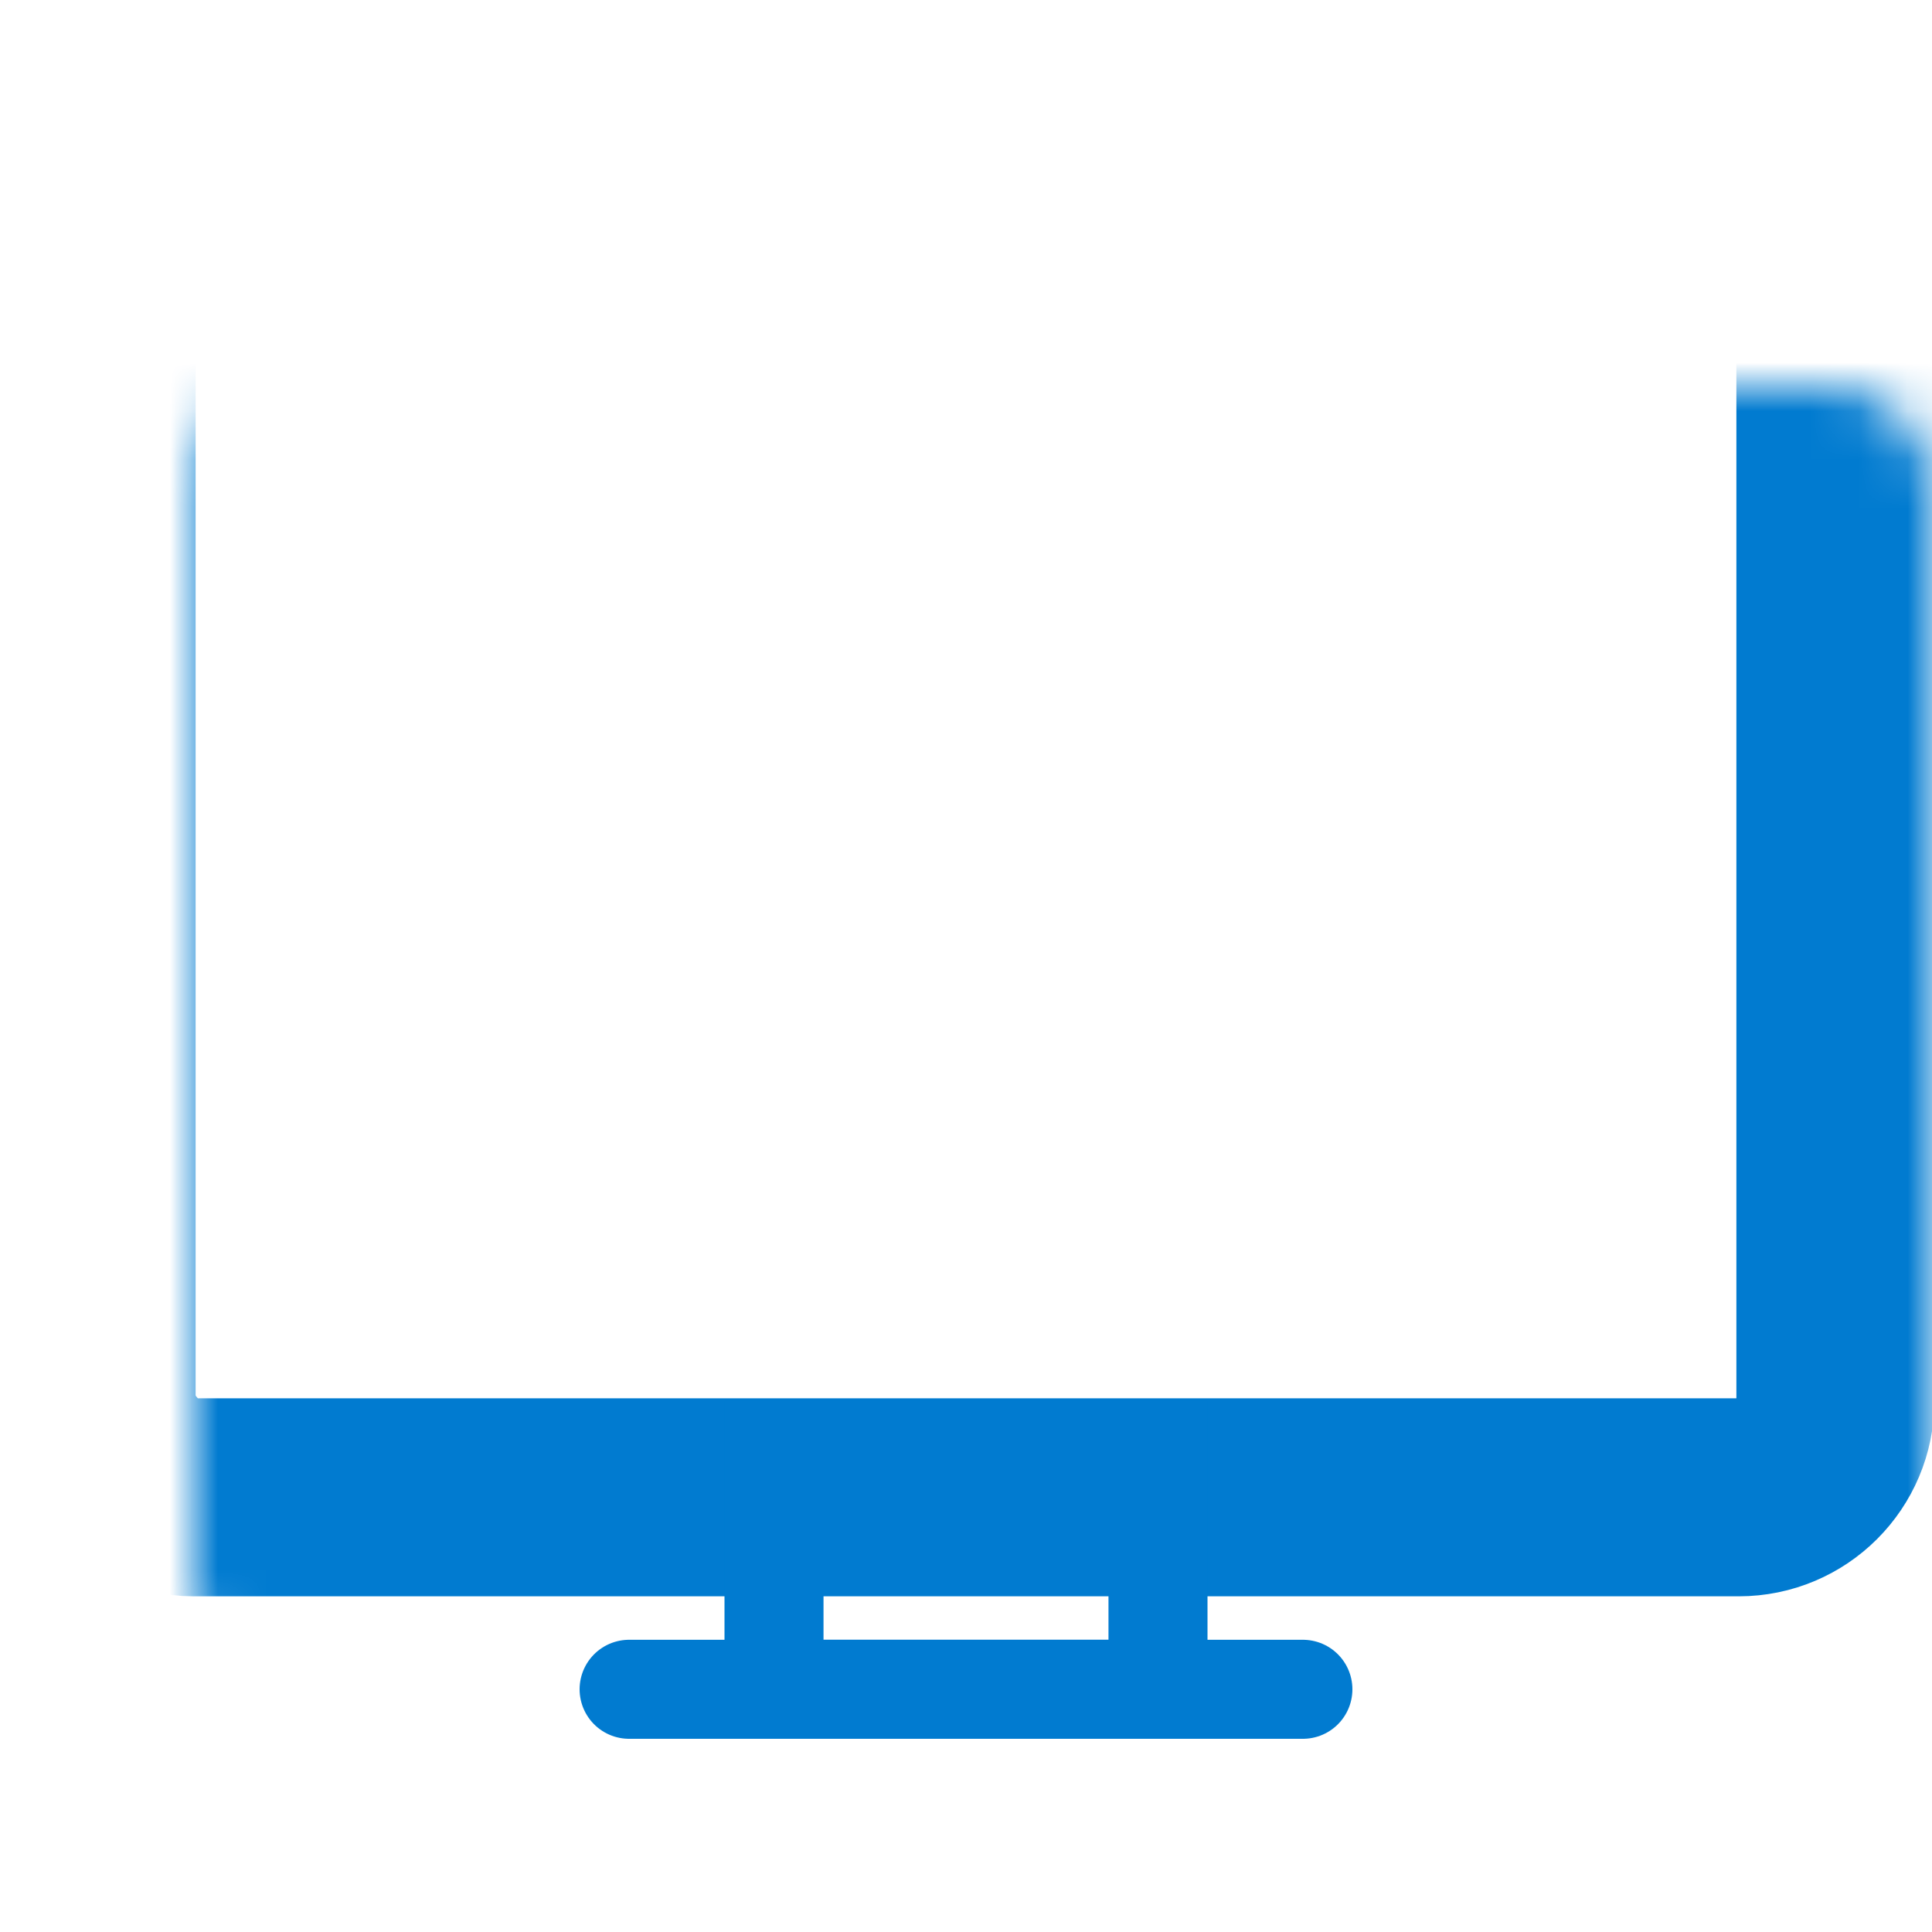 <svg width="40" height="40" viewBox="0 0 40 40" fill="none" xmlns="http://www.w3.org/2000/svg">
<mask id="path-1-inside-1_933_2841" fill="white">
<rect x="2" y="4" width="36" height="27" rx="2"/>
</mask>
<rect x="2" y="4" width="36" height="27" rx="2" stroke="#017BD0" stroke-width="4.1" mask="url(#path-1-inside-1_933_2841)"/>
<rect x="16.025" y="30.025" width="7.95" height="4.95" stroke="#017BD0" stroke-width="2.05"/>
<line x1="13.025" y1="34.975" x2="26.975" y2="34.975" stroke="#017BD0" stroke-width="2.05" stroke-linecap="round"/>
</svg>
